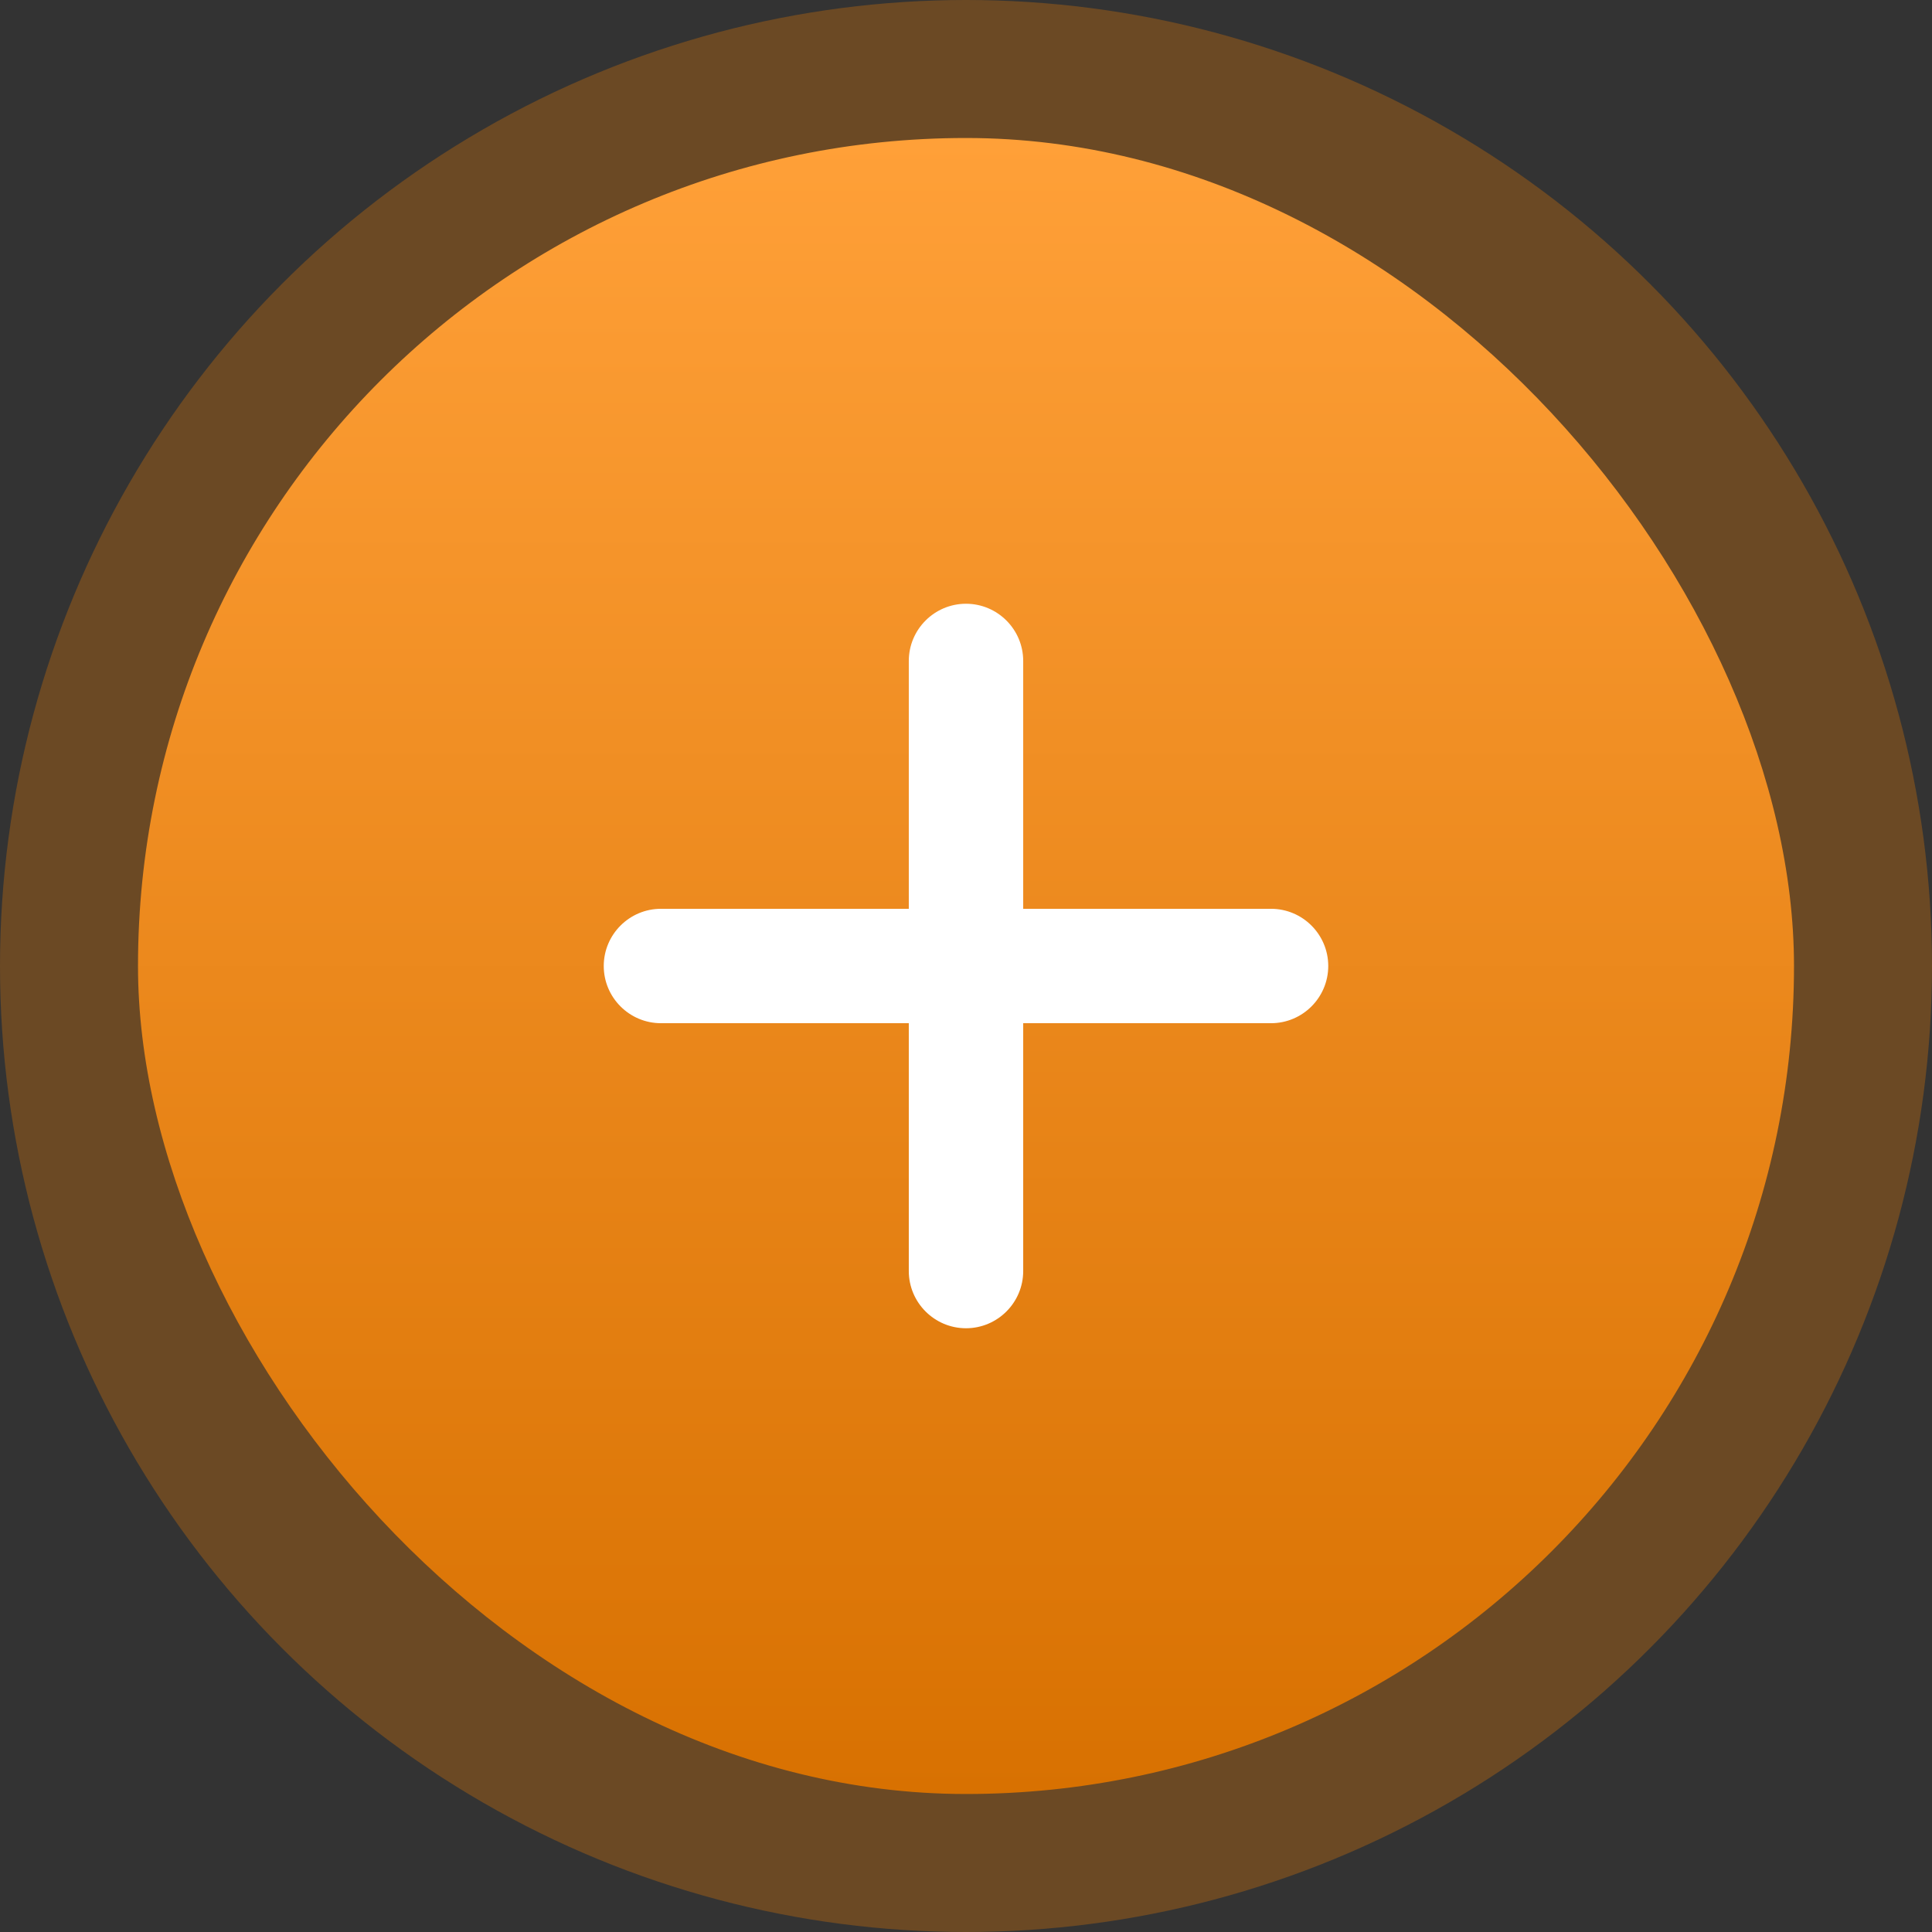 <svg width="28" height="28" viewBox="0 0 28 28" fill="none" xmlns="http://www.w3.org/2000/svg">
<rect x="0" y="0" width="28" height="28" fill="#333333" stroke="none"/>
<circle opacity="0.3" cx="14" cy="14" r="14" fill="#EF7D00"/>
<rect x="2" y="2" width="24" height="24" rx="12" fill="url(#paint0_linear_30_1590)"/>
<g clip-path="url(#clip0_30_1590)">
<path d="M18.421 13.171H14.829V9.579C14.829 9.122 14.457 8.75 14 8.75C13.543 8.75 13.171 9.122 13.171 9.579V13.171H9.579C9.122 13.171 8.75 13.543 8.75 14C8.75 14.457 9.122 14.829 9.579 14.829H13.171V18.421C13.171 18.878 13.543 19.25 14 19.25C14.457 19.25 14.829 18.878 14.829 18.421V14.829H18.421C18.878 14.829 19.25 14.457 19.25 14C19.25 13.543 18.878 13.171 18.421 13.171Z" fill="white"/>
</g>
<defs>
<linearGradient id="paint0_linear_30_1590" x1="14" y1="2" x2="14" y2="26" gradientUnits="userSpaceOnUse">
<stop stop-color="#FFA038"/>
<stop offset="1" stop-color="#D87101"/>
</linearGradient>
<clipPath id="clip0_30_1590">
<rect width="12" height="12" fill="white" transform="translate(8 8)"/>
</clipPath>
</defs>
</svg>
